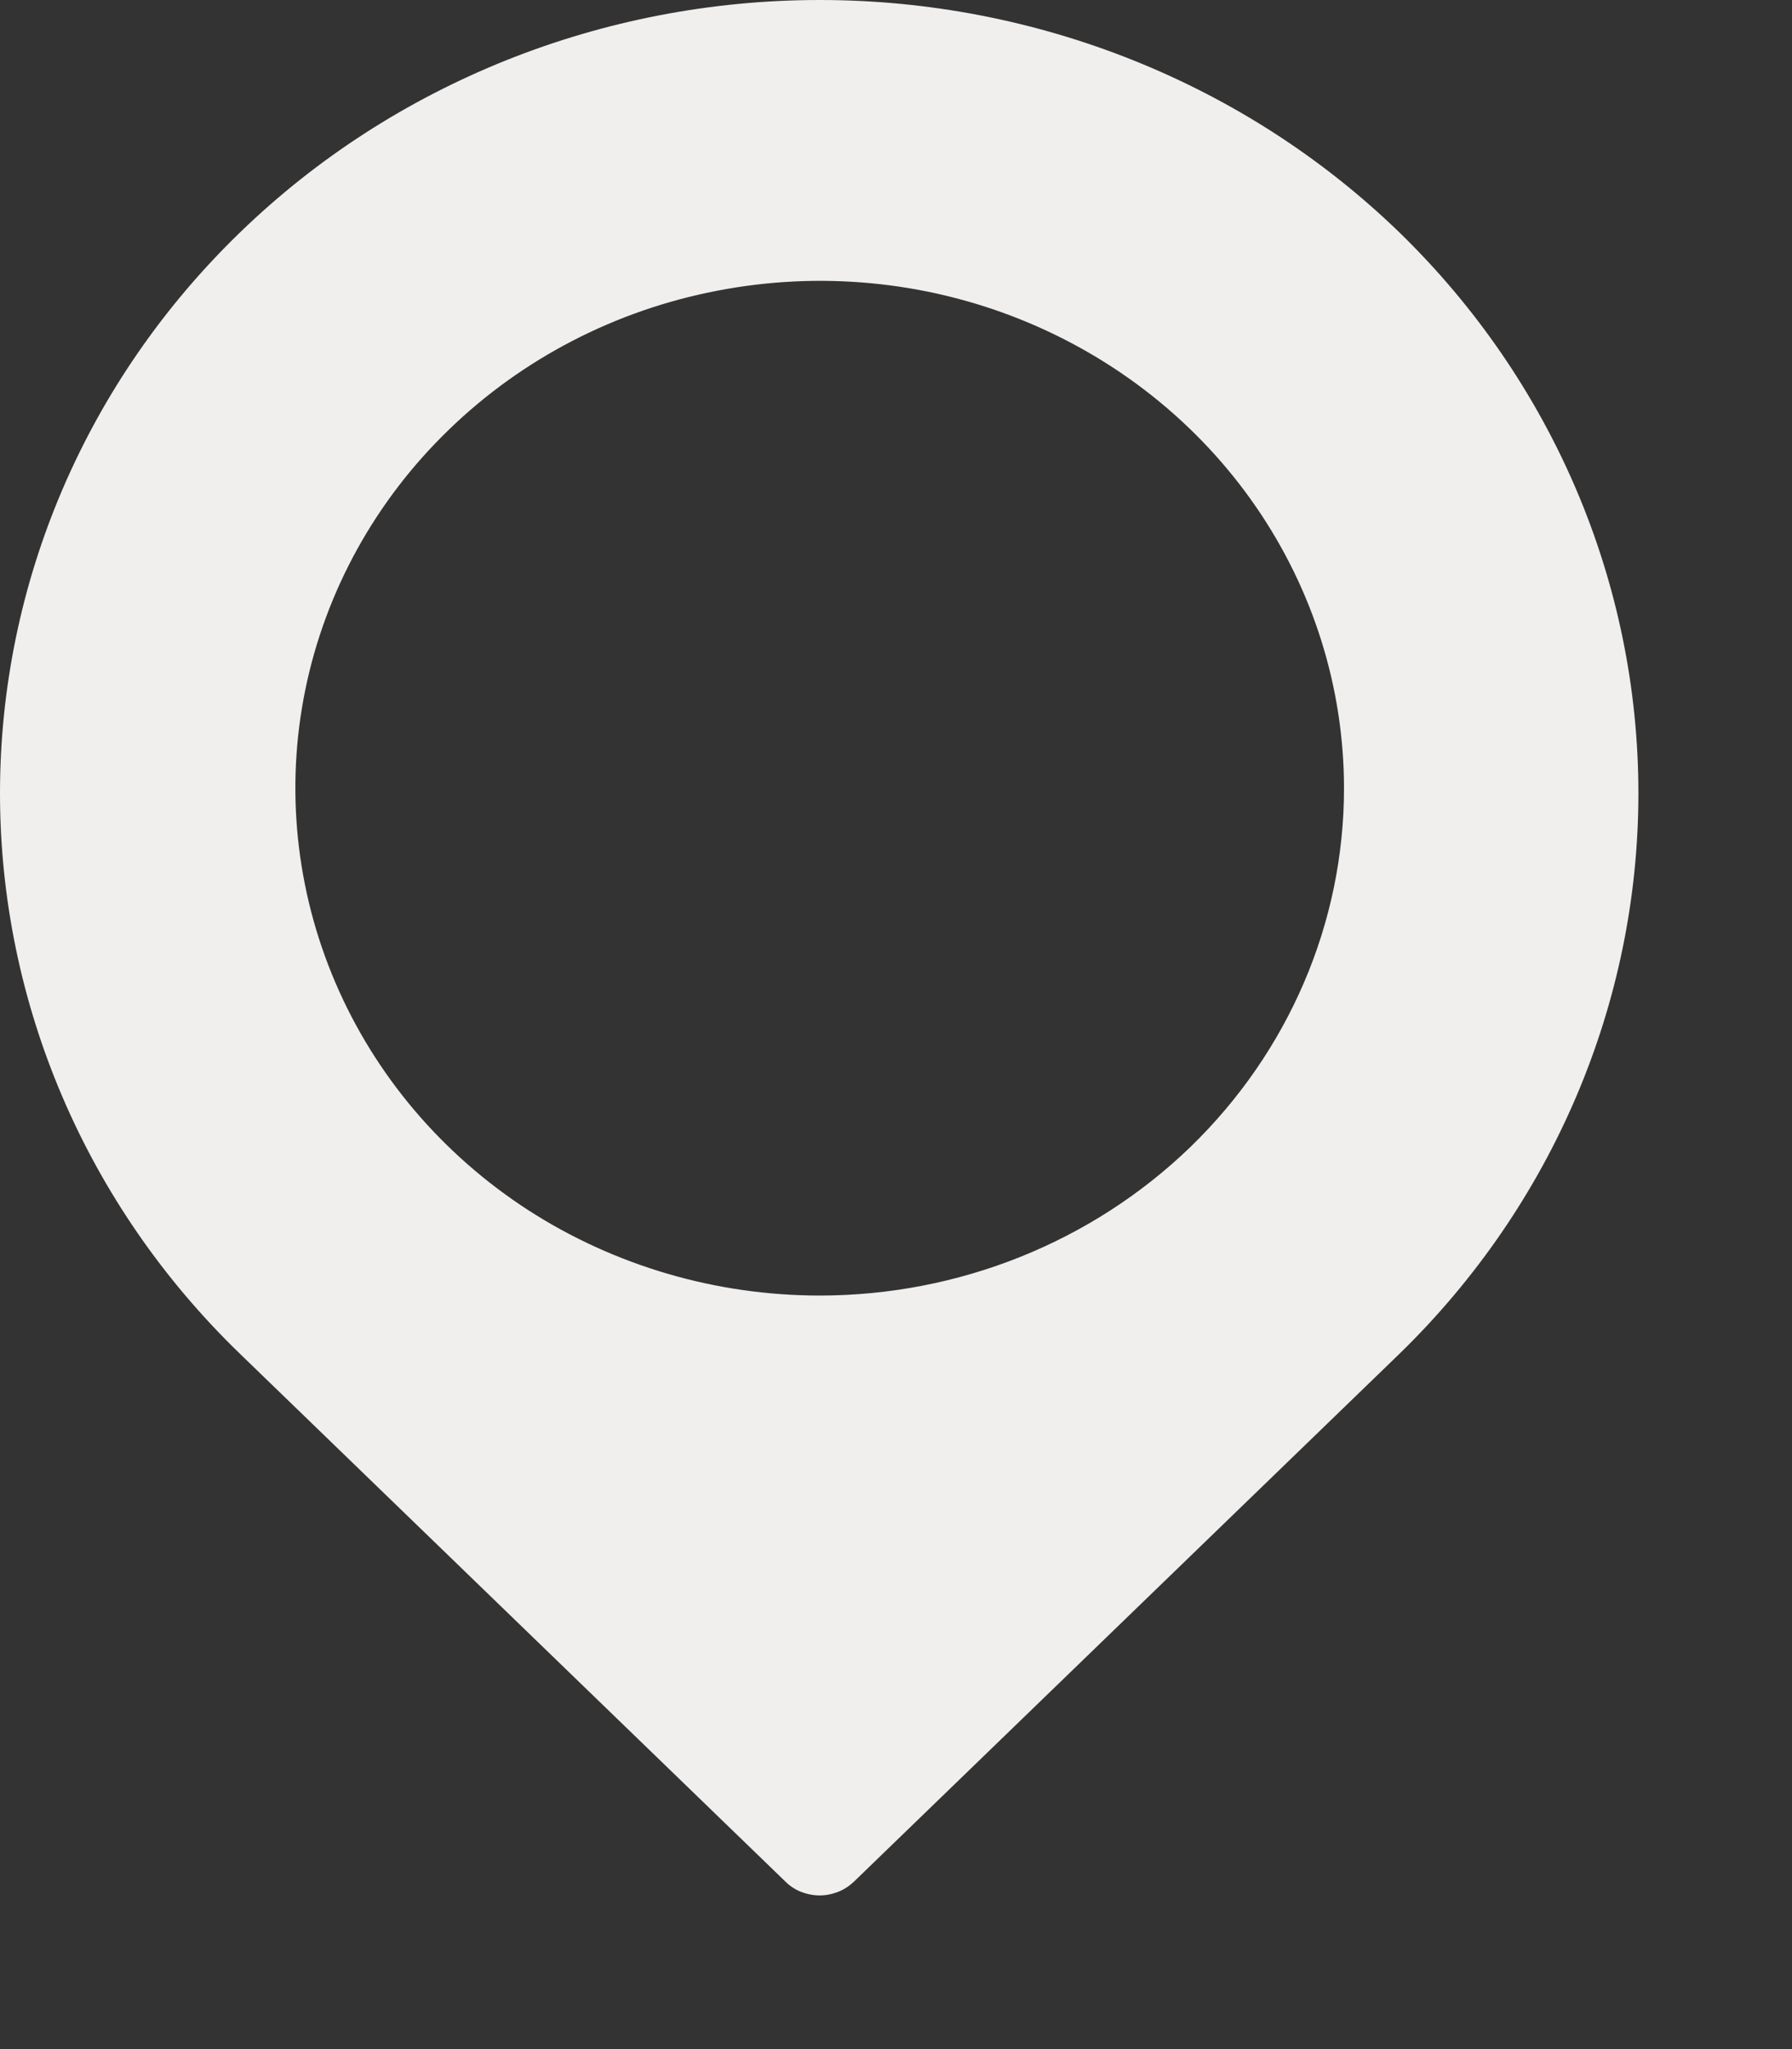 <?xml version="1.0" encoding="UTF-8"?> <svg xmlns="http://www.w3.org/2000/svg" width="7" height="8" viewBox="0 0 7 8" fill="none"><rect x="0" y="0" width="7" height="8" fill="#333333" stroke="none"/><path d="M5.466 0.907C4.866 0.326 4.051 -7.46376e-06 3.202 1.28066e-10C2.353 7.46401e-06 1.538 0.326 0.938 0.907C0.337 1.488 -7.70513e-06 2.275 1.31991e-10 3.097C7.7054e-06 3.918 0.337 4.706 0.938 5.286L3.068 7.346C3.085 7.363 3.106 7.377 3.129 7.386C3.152 7.395 3.177 7.4 3.202 7.4C3.227 7.4 3.251 7.395 3.274 7.386C3.297 7.377 3.318 7.363 3.336 7.346L5.466 5.286C6.064 4.705 6.4 3.917 6.4 3.097C6.4 2.276 6.065 1.489 5.466 0.907ZM3.202 5.058C2.797 5.058 2.401 4.942 2.064 4.725C1.727 4.507 1.465 4.198 1.31 3.836C1.155 3.474 1.114 3.075 1.193 2.691C1.272 2.307 1.467 1.954 1.754 1.677C2.04 1.4 2.405 1.211 2.802 1.135C3.2 1.058 3.612 1.097 3.986 1.247C4.36 1.397 4.68 1.651 4.905 1.977C5.13 2.303 5.25 2.686 5.25 3.078C5.25 3.603 5.034 4.106 4.65 4.478C4.266 4.849 3.745 5.058 3.202 5.058Z" fill="#F0EFED"></path></svg> 